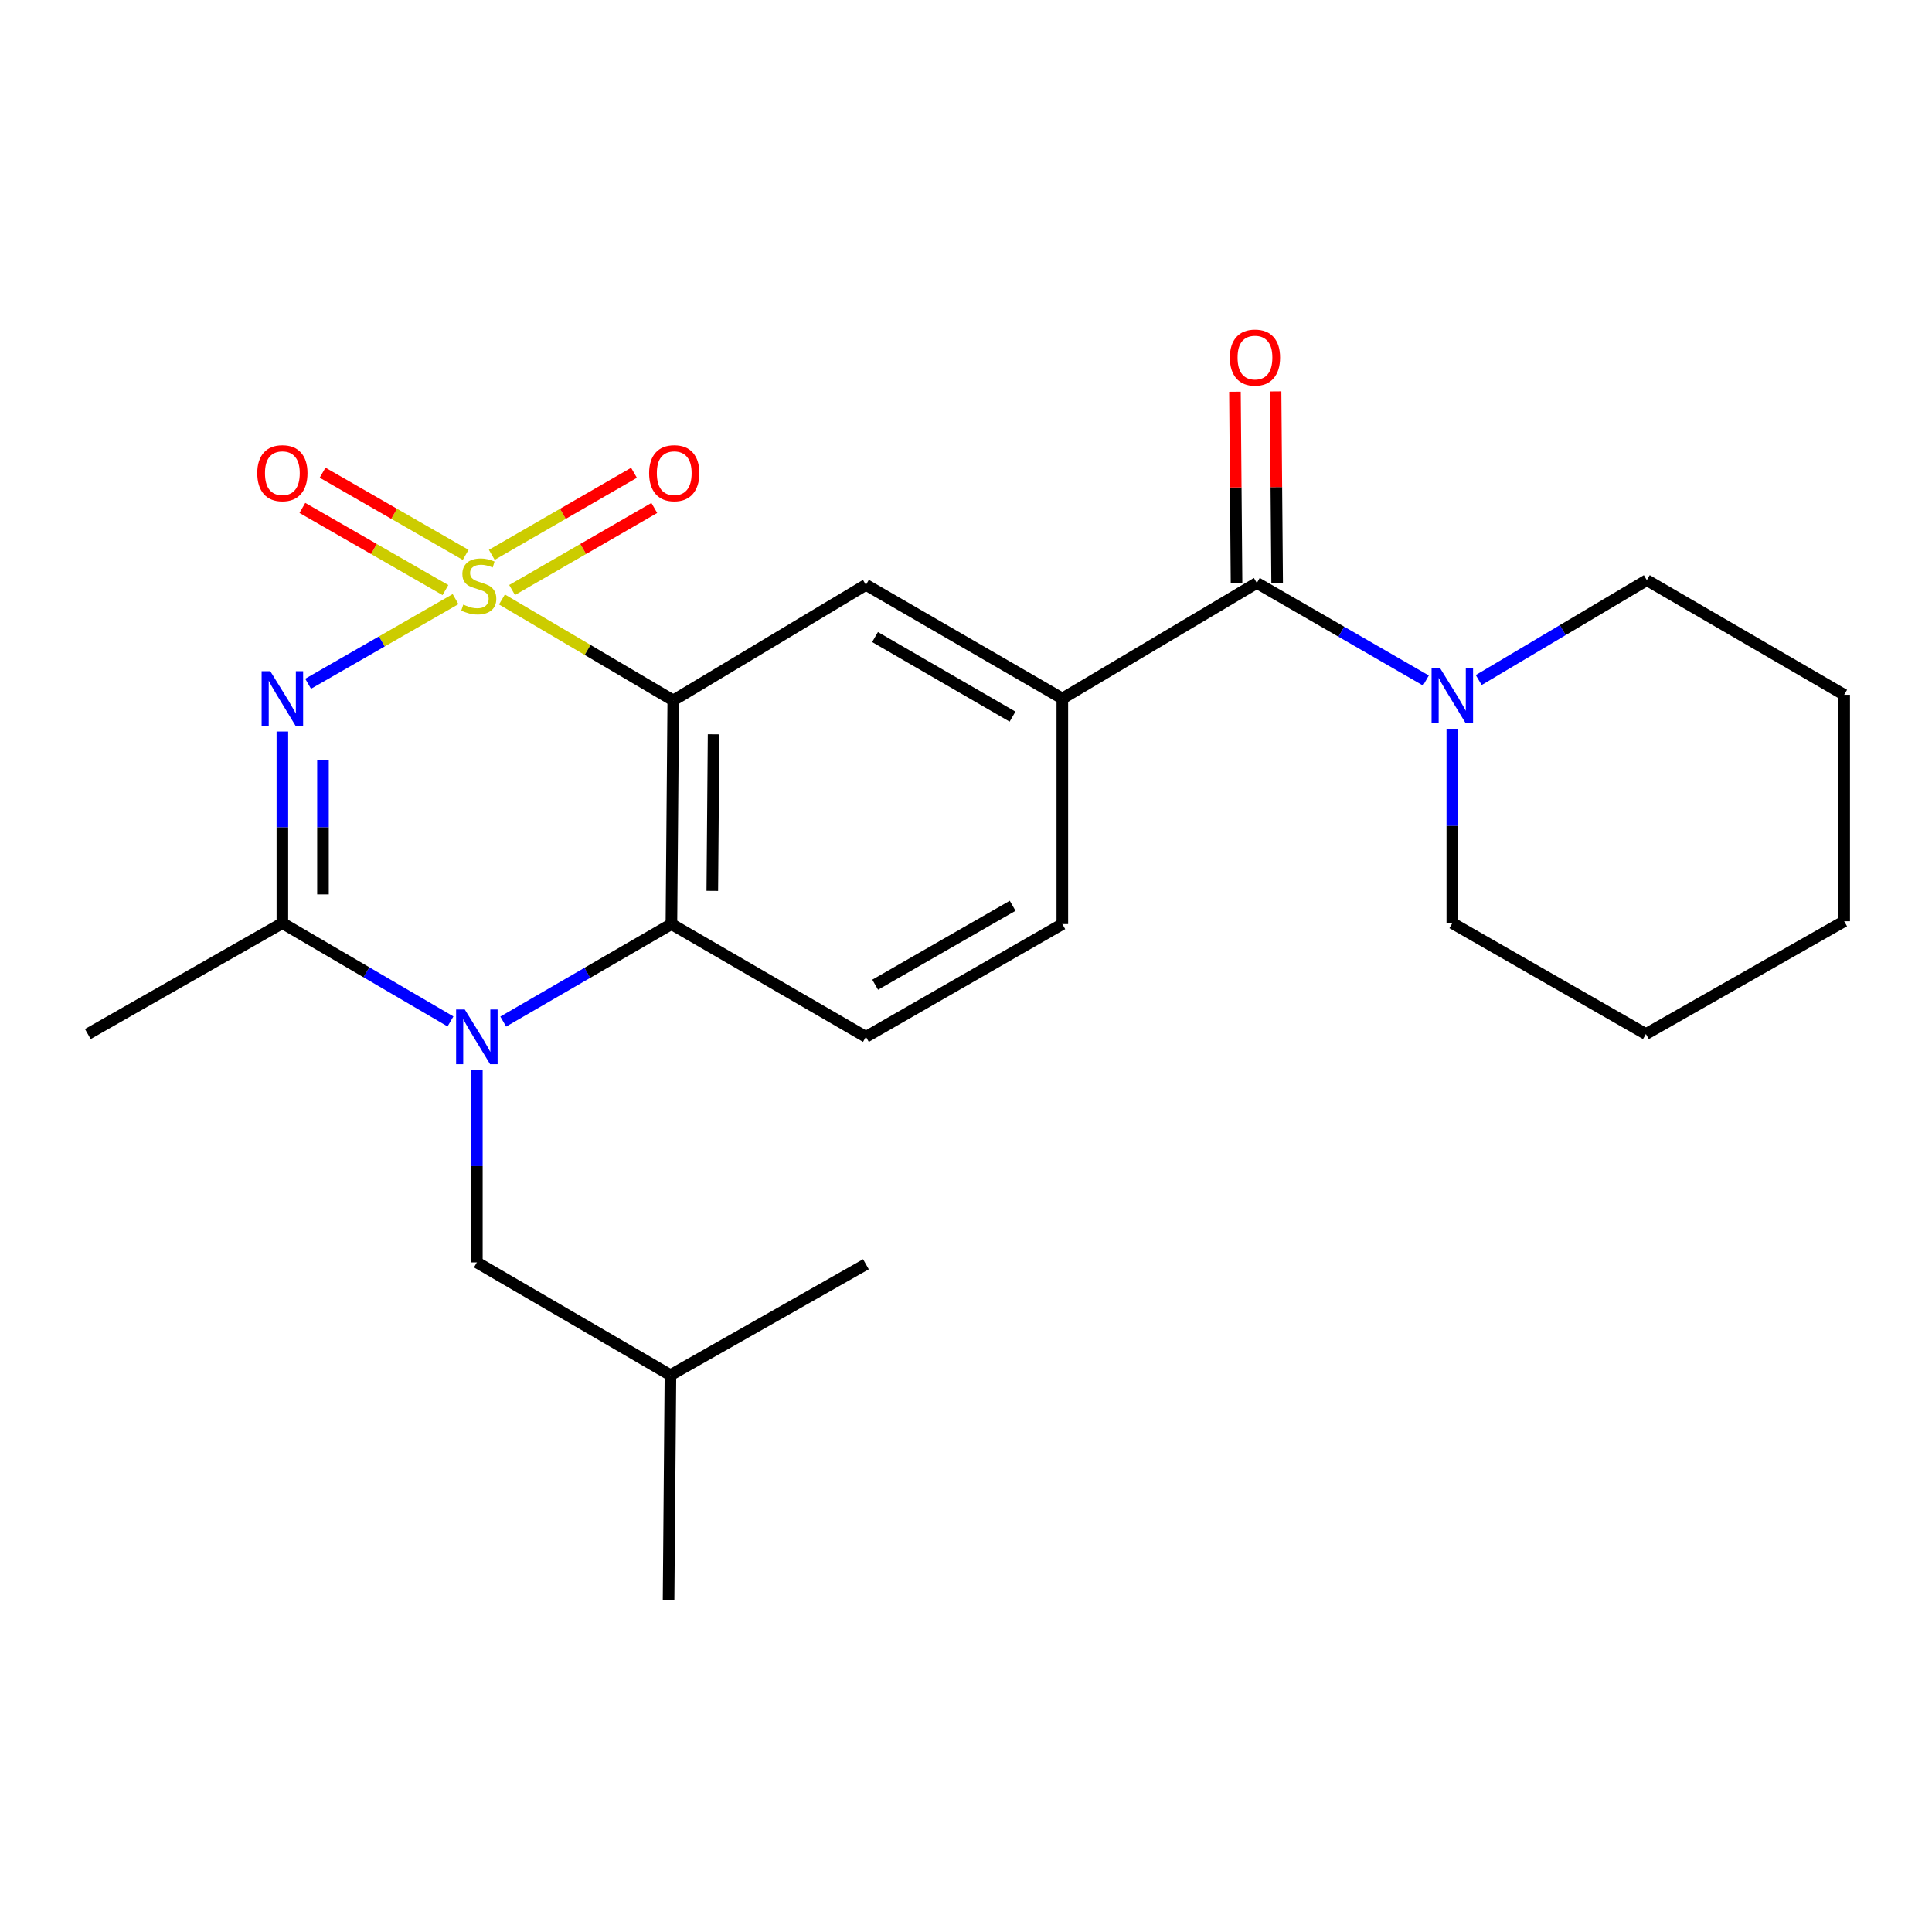 <?xml version='1.0' encoding='iso-8859-1'?>
<svg version='1.1' baseProfile='full'
              xmlns='http://www.w3.org/2000/svg'
                      xmlns:rdkit='http://www.rdkit.org/xml'
                      xmlns:xlink='http://www.w3.org/1999/xlink'
                  xml:space='preserve'
width='1000px' height='1000px' viewBox='0 0 1000 1000'>
<!-- END OF HEADER -->
<rect style='opacity:1.0;fill:#FFFFFF;stroke:none' width='1000' height='1000' x='0' y='0'> </rect>
<path class='bond-0' d='M 235.793,310.099 L 197.636,332.006' style='fill:none;fill-rule:evenodd;stroke:#CCCC00;stroke-width:6px;stroke-linecap:butt;stroke-linejoin:miter;stroke-opacity:1' />
<path class='bond-0' d='M 197.636,332.006 L 159.48,353.914' style='fill:none;fill-rule:evenodd;stroke:#0000FF;stroke-width:6px;stroke-linecap:butt;stroke-linejoin:miter;stroke-opacity:1' />
<path class='bond-1' d='M 259.804,310.276 L 304.143,336.404' style='fill:none;fill-rule:evenodd;stroke:#CCCC00;stroke-width:6px;stroke-linecap:butt;stroke-linejoin:miter;stroke-opacity:1' />
<path class='bond-1' d='M 304.143,336.404 L 348.481,362.533' style='fill:none;fill-rule:evenodd;stroke:#000000;stroke-width:6px;stroke-linecap:butt;stroke-linejoin:miter;stroke-opacity:1' />
<path class='bond-9' d='M 265.055,305.383 L 301.858,284.151' style='fill:none;fill-rule:evenodd;stroke:#CCCC00;stroke-width:6px;stroke-linecap:butt;stroke-linejoin:miter;stroke-opacity:1' />
<path class='bond-9' d='M 301.858,284.151 L 338.661,262.918' style='fill:none;fill-rule:evenodd;stroke:#FF0000;stroke-width:6px;stroke-linecap:butt;stroke-linejoin:miter;stroke-opacity:1' />
<path class='bond-9' d='M 254.552,287.177 L 291.355,265.945' style='fill:none;fill-rule:evenodd;stroke:#CCCC00;stroke-width:6px;stroke-linecap:butt;stroke-linejoin:miter;stroke-opacity:1' />
<path class='bond-9' d='M 291.355,265.945 L 328.158,244.712' style='fill:none;fill-rule:evenodd;stroke:#FF0000;stroke-width:6px;stroke-linecap:butt;stroke-linejoin:miter;stroke-opacity:1' />
<path class='bond-10' d='M 241.026,287.193 L 204,265.93' style='fill:none;fill-rule:evenodd;stroke:#CCCC00;stroke-width:6px;stroke-linecap:butt;stroke-linejoin:miter;stroke-opacity:1' />
<path class='bond-10' d='M 204,265.93 L 166.974,244.667' style='fill:none;fill-rule:evenodd;stroke:#FF0000;stroke-width:6px;stroke-linecap:butt;stroke-linejoin:miter;stroke-opacity:1' />
<path class='bond-10' d='M 230.559,305.419 L 193.533,284.156' style='fill:none;fill-rule:evenodd;stroke:#CCCC00;stroke-width:6px;stroke-linecap:butt;stroke-linejoin:miter;stroke-opacity:1' />
<path class='bond-10' d='M 193.533,284.156 L 156.506,262.893' style='fill:none;fill-rule:evenodd;stroke:#FF0000;stroke-width:6px;stroke-linecap:butt;stroke-linejoin:miter;stroke-opacity:1' />
<path class='bond-3' d='M 146.156,378.63 L 146.156,428.225' style='fill:none;fill-rule:evenodd;stroke:#0000FF;stroke-width:6px;stroke-linecap:butt;stroke-linejoin:miter;stroke-opacity:1' />
<path class='bond-3' d='M 146.156,428.225 L 146.156,477.819' style='fill:none;fill-rule:evenodd;stroke:#000000;stroke-width:6px;stroke-linecap:butt;stroke-linejoin:miter;stroke-opacity:1' />
<path class='bond-3' d='M 167.174,393.509 L 167.174,428.225' style='fill:none;fill-rule:evenodd;stroke:#0000FF;stroke-width:6px;stroke-linecap:butt;stroke-linejoin:miter;stroke-opacity:1' />
<path class='bond-3' d='M 167.174,428.225 L 167.174,462.941' style='fill:none;fill-rule:evenodd;stroke:#000000;stroke-width:6px;stroke-linecap:butt;stroke-linejoin:miter;stroke-opacity:1' />
<path class='bond-4' d='M 348.481,362.533 L 347.523,478.309' style='fill:none;fill-rule:evenodd;stroke:#000000;stroke-width:6px;stroke-linecap:butt;stroke-linejoin:miter;stroke-opacity:1' />
<path class='bond-4' d='M 369.355,380.074 L 368.685,461.117' style='fill:none;fill-rule:evenodd;stroke:#000000;stroke-width:6px;stroke-linecap:butt;stroke-linejoin:miter;stroke-opacity:1' />
<path class='bond-6' d='M 348.481,362.533 L 448.201,302.713' style='fill:none;fill-rule:evenodd;stroke:#000000;stroke-width:6px;stroke-linecap:butt;stroke-linejoin:miter;stroke-opacity:1' />
<path class='bond-2' d='M 260.472,528.76 L 303.998,503.535' style='fill:none;fill-rule:evenodd;stroke:#0000FF;stroke-width:6px;stroke-linecap:butt;stroke-linejoin:miter;stroke-opacity:1' />
<path class='bond-2' d='M 303.998,503.535 L 347.523,478.309' style='fill:none;fill-rule:evenodd;stroke:#000000;stroke-width:6px;stroke-linecap:butt;stroke-linejoin:miter;stroke-opacity:1' />
<path class='bond-12' d='M 246.822,553.749 L 246.822,603.582' style='fill:none;fill-rule:evenodd;stroke:#0000FF;stroke-width:6px;stroke-linecap:butt;stroke-linejoin:miter;stroke-opacity:1' />
<path class='bond-12' d='M 246.822,603.582 L 246.822,653.416' style='fill:none;fill-rule:evenodd;stroke:#000000;stroke-width:6px;stroke-linecap:butt;stroke-linejoin:miter;stroke-opacity:1' />
<path class='bond-24' d='M 233.167,528.687 L 189.661,503.253' style='fill:none;fill-rule:evenodd;stroke:#0000FF;stroke-width:6px;stroke-linecap:butt;stroke-linejoin:miter;stroke-opacity:1' />
<path class='bond-24' d='M 189.661,503.253 L 146.156,477.819' style='fill:none;fill-rule:evenodd;stroke:#000000;stroke-width:6px;stroke-linecap:butt;stroke-linejoin:miter;stroke-opacity:1' />
<path class='bond-15' d='M 146.156,477.819 L 45.455,535.211' style='fill:none;fill-rule:evenodd;stroke:#000000;stroke-width:6px;stroke-linecap:butt;stroke-linejoin:miter;stroke-opacity:1' />
<path class='bond-11' d='M 347.523,478.309 L 448.201,536.67' style='fill:none;fill-rule:evenodd;stroke:#000000;stroke-width:6px;stroke-linecap:butt;stroke-linejoin:miter;stroke-opacity:1' />
<path class='bond-5' d='M 650.538,301.732 L 549.86,361.564' style='fill:none;fill-rule:evenodd;stroke:#000000;stroke-width:6px;stroke-linecap:butt;stroke-linejoin:miter;stroke-opacity:1' />
<path class='bond-8' d='M 650.538,301.732 L 694.298,326.978' style='fill:none;fill-rule:evenodd;stroke:#000000;stroke-width:6px;stroke-linecap:butt;stroke-linejoin:miter;stroke-opacity:1' />
<path class='bond-8' d='M 694.298,326.978 L 738.058,352.224' style='fill:none;fill-rule:evenodd;stroke:#0000FF;stroke-width:6px;stroke-linecap:butt;stroke-linejoin:miter;stroke-opacity:1' />
<path class='bond-14' d='M 661.047,301.645 L 660.636,252.117' style='fill:none;fill-rule:evenodd;stroke:#000000;stroke-width:6px;stroke-linecap:butt;stroke-linejoin:miter;stroke-opacity:1' />
<path class='bond-14' d='M 660.636,252.117 L 660.225,202.589' style='fill:none;fill-rule:evenodd;stroke:#FF0000;stroke-width:6px;stroke-linecap:butt;stroke-linejoin:miter;stroke-opacity:1' />
<path class='bond-14' d='M 640.029,301.819 L 639.618,252.291' style='fill:none;fill-rule:evenodd;stroke:#000000;stroke-width:6px;stroke-linecap:butt;stroke-linejoin:miter;stroke-opacity:1' />
<path class='bond-14' d='M 639.618,252.291 L 639.207,202.764' style='fill:none;fill-rule:evenodd;stroke:#FF0000;stroke-width:6px;stroke-linecap:butt;stroke-linejoin:miter;stroke-opacity:1' />
<path class='bond-7' d='M 448.201,302.713 L 549.86,361.564' style='fill:none;fill-rule:evenodd;stroke:#000000;stroke-width:6px;stroke-linecap:butt;stroke-linejoin:miter;stroke-opacity:1' />
<path class='bond-7' d='M 452.92,329.731 L 524.081,370.927' style='fill:none;fill-rule:evenodd;stroke:#000000;stroke-width:6px;stroke-linecap:butt;stroke-linejoin:miter;stroke-opacity:1' />
<path class='bond-13' d='M 549.86,361.564 L 549.86,478.309' style='fill:none;fill-rule:evenodd;stroke:#000000;stroke-width:6px;stroke-linecap:butt;stroke-linejoin:miter;stroke-opacity:1' />
<path class='bond-16' d='M 751.718,377.207 L 751.718,427.513' style='fill:none;fill-rule:evenodd;stroke:#0000FF;stroke-width:6px;stroke-linecap:butt;stroke-linejoin:miter;stroke-opacity:1' />
<path class='bond-16' d='M 751.718,427.513 L 751.718,477.819' style='fill:none;fill-rule:evenodd;stroke:#000000;stroke-width:6px;stroke-linecap:butt;stroke-linejoin:miter;stroke-opacity:1' />
<path class='bond-17' d='M 765.386,351.983 L 808.891,326.134' style='fill:none;fill-rule:evenodd;stroke:#0000FF;stroke-width:6px;stroke-linecap:butt;stroke-linejoin:miter;stroke-opacity:1' />
<path class='bond-17' d='M 808.891,326.134 L 852.396,300.284' style='fill:none;fill-rule:evenodd;stroke:#000000;stroke-width:6px;stroke-linecap:butt;stroke-linejoin:miter;stroke-opacity:1' />
<path class='bond-25' d='M 448.201,536.67 L 549.86,478.309' style='fill:none;fill-rule:evenodd;stroke:#000000;stroke-width:6px;stroke-linecap:butt;stroke-linejoin:miter;stroke-opacity:1' />
<path class='bond-25' d='M 452.986,509.688 L 524.147,468.835' style='fill:none;fill-rule:evenodd;stroke:#000000;stroke-width:6px;stroke-linecap:butt;stroke-linejoin:miter;stroke-opacity:1' />
<path class='bond-18' d='M 246.822,653.416 L 347.021,711.777' style='fill:none;fill-rule:evenodd;stroke:#000000;stroke-width:6px;stroke-linecap:butt;stroke-linejoin:miter;stroke-opacity:1' />
<path class='bond-22' d='M 751.718,477.819 L 851.917,535.211' style='fill:none;fill-rule:evenodd;stroke:#000000;stroke-width:6px;stroke-linecap:butt;stroke-linejoin:miter;stroke-opacity:1' />
<path class='bond-21' d='M 852.396,300.284 L 954.545,359.626' style='fill:none;fill-rule:evenodd;stroke:#000000;stroke-width:6px;stroke-linecap:butt;stroke-linejoin:miter;stroke-opacity:1' />
<path class='bond-19' d='M 347.021,711.777 L 346.052,828.02' style='fill:none;fill-rule:evenodd;stroke:#000000;stroke-width:6px;stroke-linecap:butt;stroke-linejoin:miter;stroke-opacity:1' />
<path class='bond-20' d='M 347.021,711.777 L 448.201,654.373' style='fill:none;fill-rule:evenodd;stroke:#000000;stroke-width:6px;stroke-linecap:butt;stroke-linejoin:miter;stroke-opacity:1' />
<path class='bond-23' d='M 954.545,359.626 L 954.545,476.838' style='fill:none;fill-rule:evenodd;stroke:#000000;stroke-width:6px;stroke-linecap:butt;stroke-linejoin:miter;stroke-opacity:1' />
<path class='bond-26' d='M 851.917,535.211 L 954.545,476.838' style='fill:none;fill-rule:evenodd;stroke:#000000;stroke-width:6px;stroke-linecap:butt;stroke-linejoin:miter;stroke-opacity:1' />
<path  class='atom-0' d='M 239.803 312.923
Q 240.123 313.043, 241.443 313.603
Q 242.763 314.163, 244.203 314.523
Q 245.683 314.843, 247.123 314.843
Q 249.803 314.843, 251.363 313.563
Q 252.923 312.243, 252.923 309.963
Q 252.923 308.403, 252.123 307.443
Q 251.363 306.483, 250.163 305.963
Q 248.963 305.443, 246.963 304.843
Q 244.443 304.083, 242.923 303.363
Q 241.443 302.643, 240.363 301.123
Q 239.323 299.603, 239.323 297.043
Q 239.323 293.483, 241.723 291.283
Q 244.163 289.083, 248.963 289.083
Q 252.243 289.083, 255.963 290.643
L 255.043 293.723
Q 251.643 292.323, 249.083 292.323
Q 246.323 292.323, 244.803 293.483
Q 243.283 294.603, 243.323 296.563
Q 243.323 298.083, 244.083 299.003
Q 244.883 299.923, 246.003 300.443
Q 247.163 300.963, 249.083 301.563
Q 251.643 302.363, 253.163 303.163
Q 254.683 303.963, 255.763 305.603
Q 256.883 307.203, 256.883 309.963
Q 256.883 313.883, 254.243 316.003
Q 251.643 318.083, 247.283 318.083
Q 244.763 318.083, 242.843 317.523
Q 240.963 317.003, 238.723 316.083
L 239.803 312.923
' fill='#CCCC00'/>
<path  class='atom-1' d='M 139.896 347.404
L 149.176 362.404
Q 150.096 363.884, 151.576 366.564
Q 153.056 369.244, 153.136 369.404
L 153.136 347.404
L 156.896 347.404
L 156.896 375.724
L 153.016 375.724
L 143.056 359.324
Q 141.896 357.404, 140.656 355.204
Q 139.456 353.004, 139.096 352.324
L 139.096 375.724
L 135.416 375.724
L 135.416 347.404
L 139.896 347.404
' fill='#0000FF'/>
<path  class='atom-3' d='M 240.562 522.51
L 249.842 537.51
Q 250.762 538.99, 252.242 541.67
Q 253.722 544.35, 253.802 544.51
L 253.802 522.51
L 257.562 522.51
L 257.562 550.83
L 253.682 550.83
L 243.722 534.43
Q 242.562 532.51, 241.322 530.31
Q 240.122 528.11, 239.762 527.43
L 239.762 550.83
L 236.082 550.83
L 236.082 522.51
L 240.562 522.51
' fill='#0000FF'/>
<path  class='atom-9' d='M 745.458 345.945
L 754.738 360.945
Q 755.658 362.425, 757.138 365.105
Q 758.618 367.785, 758.698 367.945
L 758.698 345.945
L 762.458 345.945
L 762.458 374.265
L 758.578 374.265
L 748.618 357.865
Q 747.458 355.945, 746.218 353.745
Q 745.018 351.545, 744.658 350.865
L 744.658 374.265
L 740.978 374.265
L 740.978 345.945
L 745.458 345.945
' fill='#0000FF'/>
<path  class='atom-10' d='M 335.983 244.91
Q 335.983 238.11, 339.343 234.31
Q 342.703 230.51, 348.983 230.51
Q 355.263 230.51, 358.623 234.31
Q 361.983 238.11, 361.983 244.91
Q 361.983 251.79, 358.583 255.71
Q 355.183 259.59, 348.983 259.59
Q 342.743 259.59, 339.343 255.71
Q 335.983 251.83, 335.983 244.91
M 348.983 256.39
Q 353.303 256.39, 355.623 253.51
Q 357.983 250.59, 357.983 244.91
Q 357.983 239.35, 355.623 236.55
Q 353.303 233.71, 348.983 233.71
Q 344.663 233.71, 342.303 236.51
Q 339.983 239.31, 339.983 244.91
Q 339.983 250.63, 342.303 253.51
Q 344.663 256.39, 348.983 256.39
' fill='#FF0000'/>
<path  class='atom-11' d='M 133.156 244.91
Q 133.156 238.11, 136.516 234.31
Q 139.876 230.51, 146.156 230.51
Q 152.436 230.51, 155.796 234.31
Q 159.156 238.11, 159.156 244.91
Q 159.156 251.79, 155.756 255.71
Q 152.356 259.59, 146.156 259.59
Q 139.916 259.59, 136.516 255.71
Q 133.156 251.83, 133.156 244.91
M 146.156 256.39
Q 150.476 256.39, 152.796 253.51
Q 155.156 250.59, 155.156 244.91
Q 155.156 239.35, 152.796 236.55
Q 150.476 233.71, 146.156 233.71
Q 141.836 233.71, 139.476 236.51
Q 137.156 239.31, 137.156 244.91
Q 137.156 250.63, 139.476 253.51
Q 141.836 256.39, 146.156 256.39
' fill='#FF0000'/>
<path  class='atom-15' d='M 636.569 185.078
Q 636.569 178.278, 639.929 174.478
Q 643.289 170.678, 649.569 170.678
Q 655.849 170.678, 659.209 174.478
Q 662.569 178.278, 662.569 185.078
Q 662.569 191.958, 659.169 195.878
Q 655.769 199.758, 649.569 199.758
Q 643.329 199.758, 639.929 195.878
Q 636.569 191.998, 636.569 185.078
M 649.569 196.558
Q 653.889 196.558, 656.209 193.678
Q 658.569 190.758, 658.569 185.078
Q 658.569 179.518, 656.209 176.718
Q 653.889 173.878, 649.569 173.878
Q 645.249 173.878, 642.889 176.678
Q 640.569 179.478, 640.569 185.078
Q 640.569 190.798, 642.889 193.678
Q 645.249 196.558, 649.569 196.558
' fill='#FF0000'/>
</svg>
